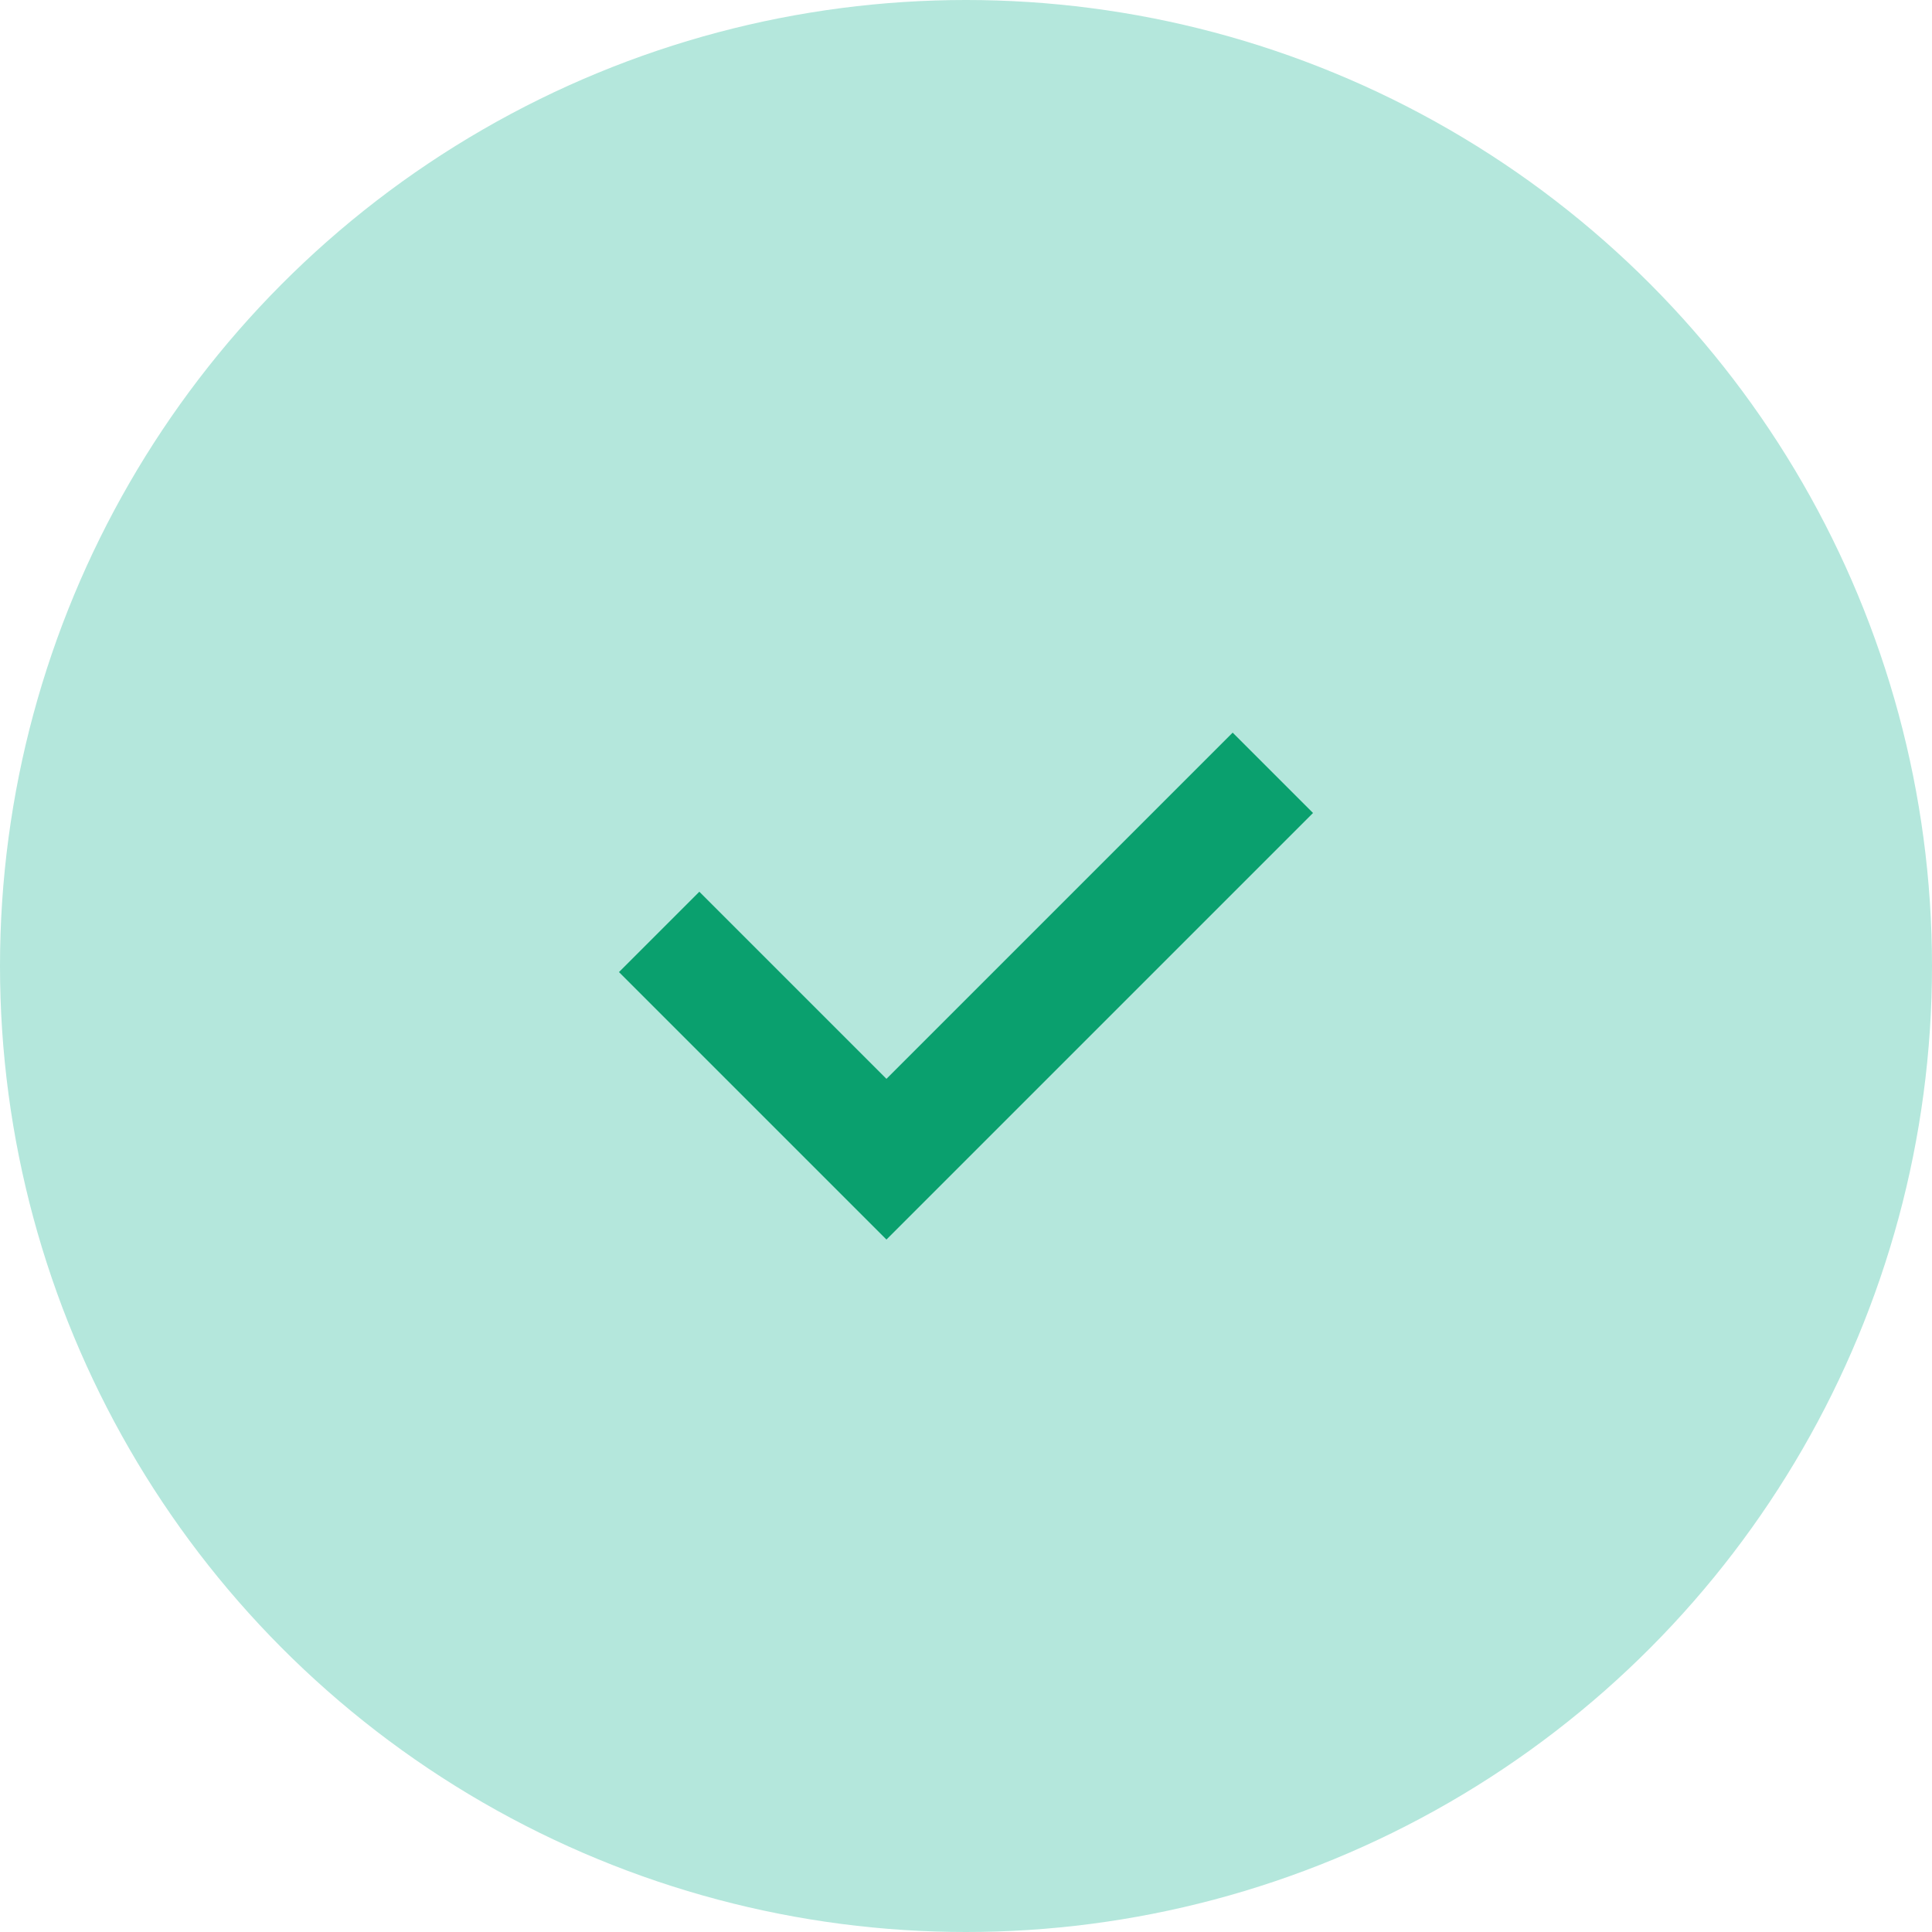 <?xml version="1.0" encoding="utf-8"?>
<!-- Generator: Adobe Illustrator 24.3.0, SVG Export Plug-In . SVG Version: 6.00 Build 0)  -->
<svg version="1.1" id="Capa_1" xmlns="http://www.w3.org/2000/svg" xmlns:xlink="http://www.w3.org/1999/xlink" x="0px" y="0px"
	 viewBox="0 0 17 17" style="enable-background:new 0 0 17 17;" xml:space="preserve">
<style type="text/css">
	.st0{fill:#B4E7DC;}
	.st1{fill:none;stroke:#0AA06E;stroke-miterlimit:10;}
</style>
<g>
	<circle class="st0" cx="8.5" cy="8.5" r="8.5"/>
	<polyline class="st1" points="5.8,8.2 7.8,10.2 11.2,6.8 	"/>
</g>
</svg>

